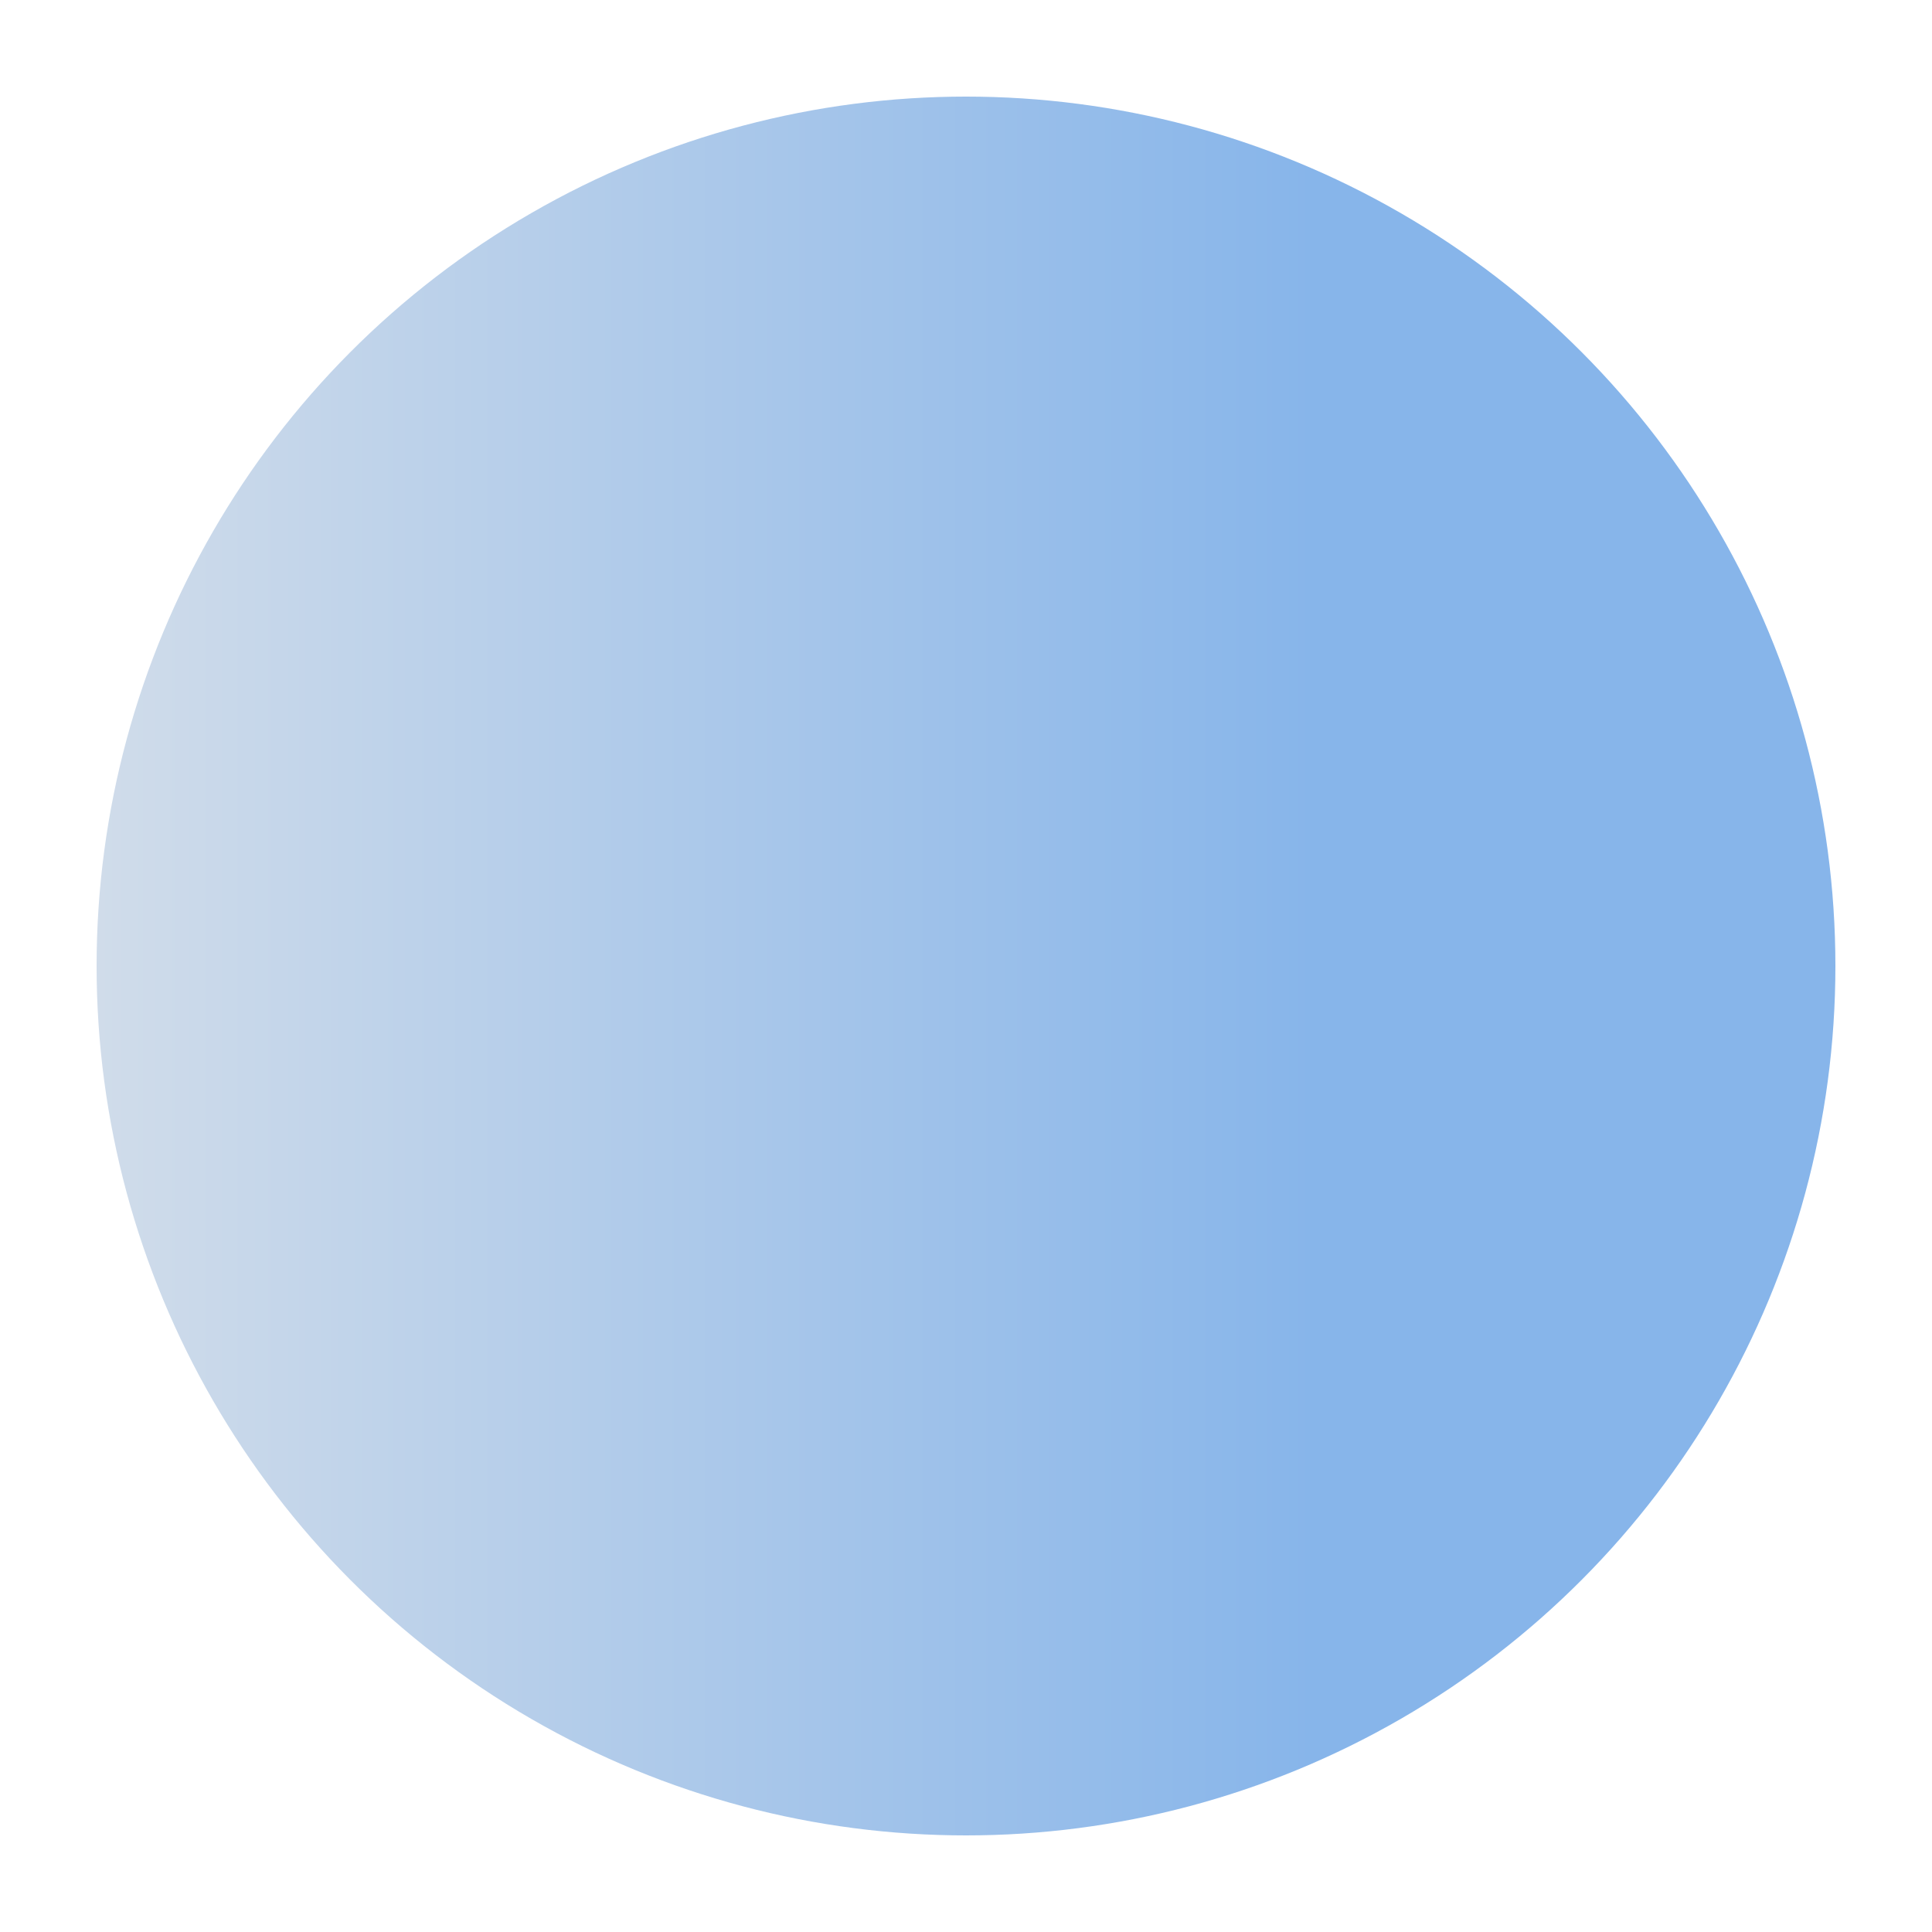 <?xml version="1.0" encoding="UTF-8"?>
<svg id="_レイヤー_1" data-name="レイヤー_1" xmlns="http://www.w3.org/2000/svg" version="1.1" xmlns:xlink="http://www.w3.org/1999/xlink" viewBox="0 0 100 100">
  <!-- Generator: Adobe Illustrator 29.1.0, SVG Export Plug-In . SVG Version: 2.1.0 Build 142)  -->
  <defs>
    <linearGradient id="_名称未設定グラデーション_21" data-name="名称未設定グラデーション 21" x1="5" y1="50" x2="95" y2="50" gradientUnits="userSpaceOnUse">
      <stop offset="0" stop-color="#d0dcea"/>
      <stop offset=".7" stop-color="#87b5ea"/>
    </linearGradient>
  </defs>
  <circle cx="50" cy="50" r="45" fill="url(#_名称未設定グラデーション_21)"/>
</svg>